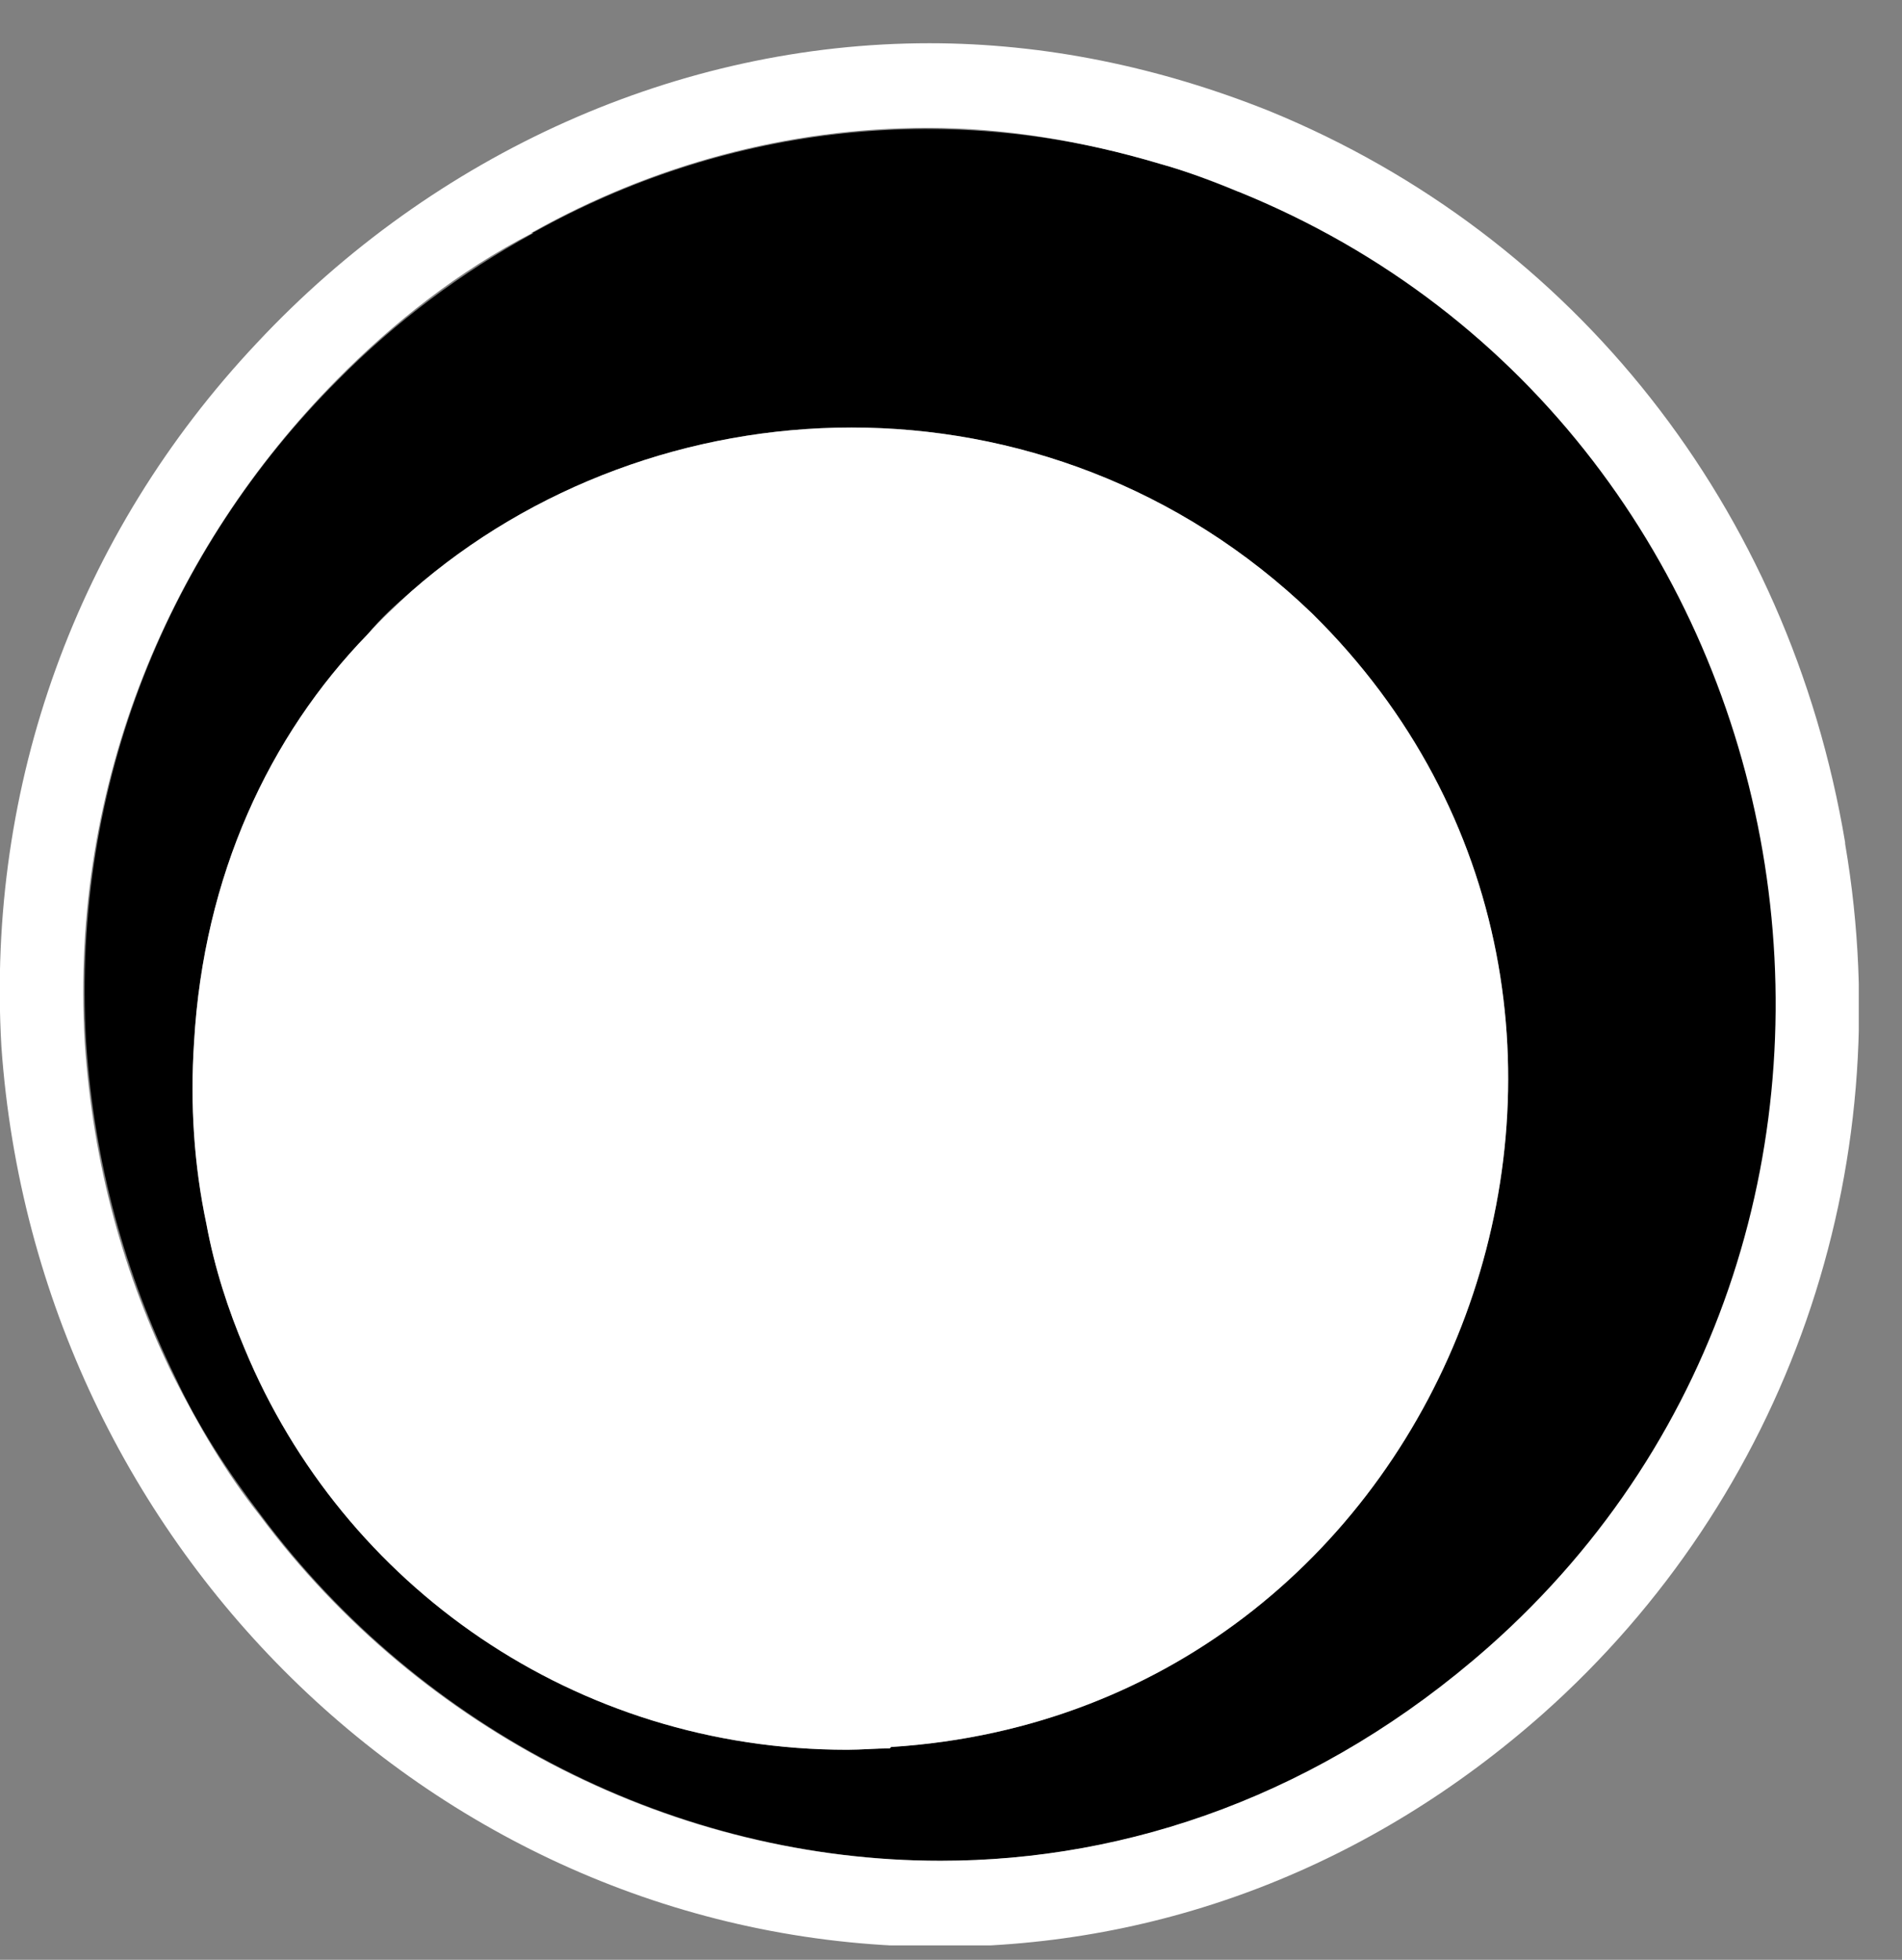 <?xml version="1.0" encoding="UTF-8"?>
<svg xmlns="http://www.w3.org/2000/svg" width="33" height="34" viewBox="0 0 33 34" fill="none">
  <rect x="0" y="0" width="33" height="34" fill="#808080" stroke="none"/>
  <g clip-path="url(#clip0_21_765)">
    <path d="M21.484 3.326C21.057 3.157 20.583 2.965 20.133 2.844C16.315 1.689 12.473 2.242 9.272 4.024C9.248 4.024 9.248 4.048 9.248 4.048C8.015 4.722 6.853 5.588 5.857 6.599C2.964 9.487 1.233 13.579 1.494 18.081C1.636 20.199 2.182 22.124 3.035 23.881C3.438 24.748 3.96 25.542 4.529 26.288C7.327 30.043 11.762 32.282 16.338 32.282C19.611 32.282 22.954 31.126 25.848 28.575C34.1 21.258 31.728 7.466 21.508 3.326H21.484ZM15.437 30.332C15.2 30.332 14.939 30.356 14.702 30.356C9.983 30.356 5.952 27.516 4.245 23.4C3.96 22.726 3.723 22.004 3.581 21.234C3.367 20.223 3.296 19.164 3.367 18.081C3.533 15.192 4.672 12.761 6.379 11.004C6.592 10.739 6.853 10.498 7.138 10.258C9.225 8.428 11.975 7.417 14.773 7.417C17.572 7.417 20.465 8.428 22.765 10.643C29.76 17.527 25.302 29.682 15.461 30.308L15.437 30.332Z" fill="black"></path>
    <path d="M32.013 14.614C31.041 8.813 27.318 4.096 22.03 1.929C20.109 1.159 18.117 0.75 16.125 0.75C11.786 0.75 7.541 2.652 4.458 5.949C1.328 9.271 -0.237 13.627 0.024 18.153C0.64 26.914 7.778 33.774 16.315 33.774C20.156 33.774 23.785 32.378 26.772 29.73C30.993 25.975 32.985 20.319 32.013 14.638V14.614ZM25.824 28.575C22.931 31.126 19.587 32.282 16.315 32.282C11.738 32.282 7.304 30.043 4.506 26.288C3.913 25.542 3.439 24.724 3.012 23.881C2.158 22.148 1.613 20.223 1.47 18.08C1.21 13.579 2.964 9.511 5.834 6.599C6.83 5.588 7.968 4.697 9.225 4.048C9.225 4.048 9.225 4.024 9.248 4.024C11.311 2.868 13.659 2.218 16.102 2.218C17.406 2.218 18.757 2.435 20.133 2.844C20.56 2.964 21.034 3.133 21.484 3.325C31.705 7.466 34.076 21.282 25.824 28.575Z" fill="white"></path>
    <path d="M15.437 30.332C15.2 30.332 14.939 30.356 14.702 30.356C9.983 30.356 5.952 27.515 4.245 23.399C3.96 22.726 3.723 22.003 3.581 21.233C3.367 20.222 3.296 19.163 3.367 18.08C3.533 15.192 4.671 12.761 6.379 11.003C6.616 10.739 6.877 10.498 7.138 10.257C9.224 8.428 11.975 7.417 14.773 7.417C17.572 7.417 20.465 8.428 22.765 10.642C29.76 17.526 25.302 29.682 15.461 30.308L15.437 30.332Z" fill="white"></path>
  </g>
  <defs>
    <clipPath id="clip0_21_765">
      <rect width="32.25" height="33" fill="white" transform="translate(0 0.75)"></rect>
    </clipPath>
  </defs>
</svg>
